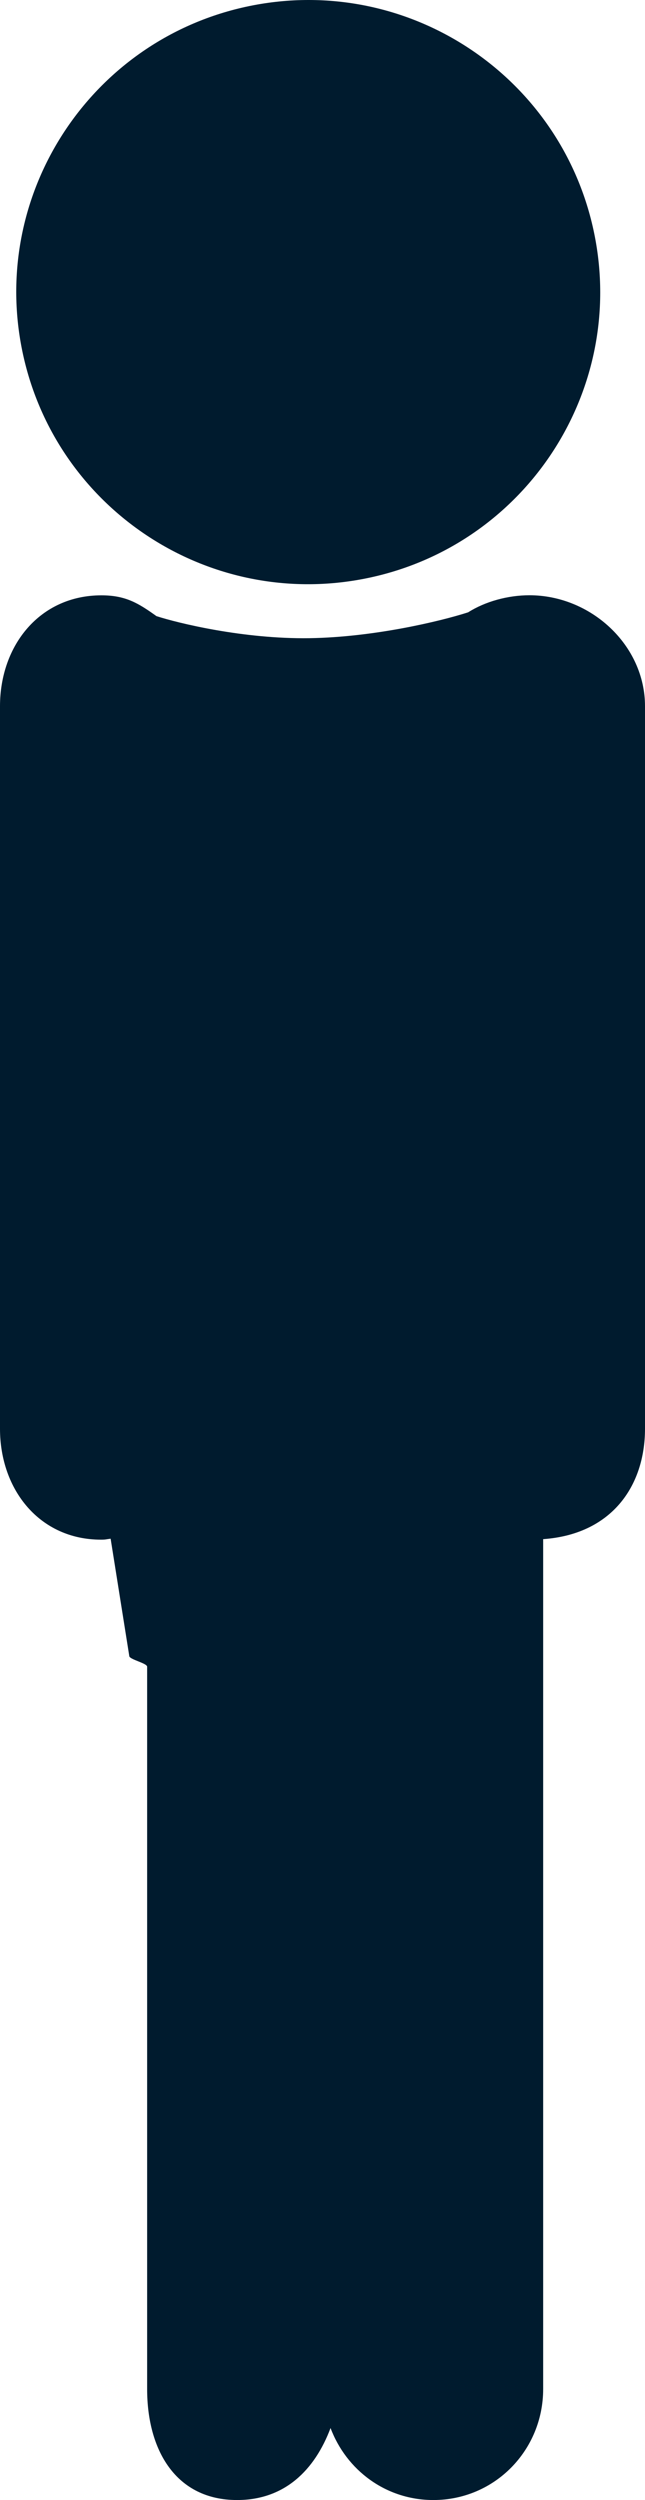 <?xml version="1.0" encoding="UTF-8"?> <svg xmlns="http://www.w3.org/2000/svg" id="Layer_2" viewBox="0 0 86.58 335.45"><defs><style>.cls-1{fill:#001b2e;}</style></defs><g id="Layer_1-2"><path class="cls-1" d="m48.77,77.68c21.25-4.08,35.17-24.62,31.09-45.87C75.78,10.55,55.25-3.37,33.99.71,12.74,4.79-1.19,25.33,2.89,46.58c4.08,21.26,24.62,35.18,45.88,31.1Z"></path><path class="cls-1" d="m71.07,79.87c-2.91,0-5.94.84-8.23,2.29-3.76,1.21-12.69,3.34-21.3,3.47-8.87.13-17.64-2.02-20.54-2.96-2.44-1.75-4.15-2.79-7.39-2.79-8.23,0-13.61,6.67-13.61,14.89v96.93c0,8.22,5.34,14.89,13.56,14.89.67,0,.65-.05,1.29-.13l2.5,15.72c-.05.48,2.4.97,2.4,1.46v96.92c0,8.22,3.87,14.89,12.08,14.89,6.38,0,10.42-4.02,12.54-9.66,2.12,5.64,7.41,9.66,13.8,9.66,8.22,0,14.74-6.66,14.74-14.89v-114.04c9.11-.64,13.67-7.03,13.67-14.83v-96.93c0-8.22-7.29-14.89-15.51-14.89Z"></path></g></svg> 